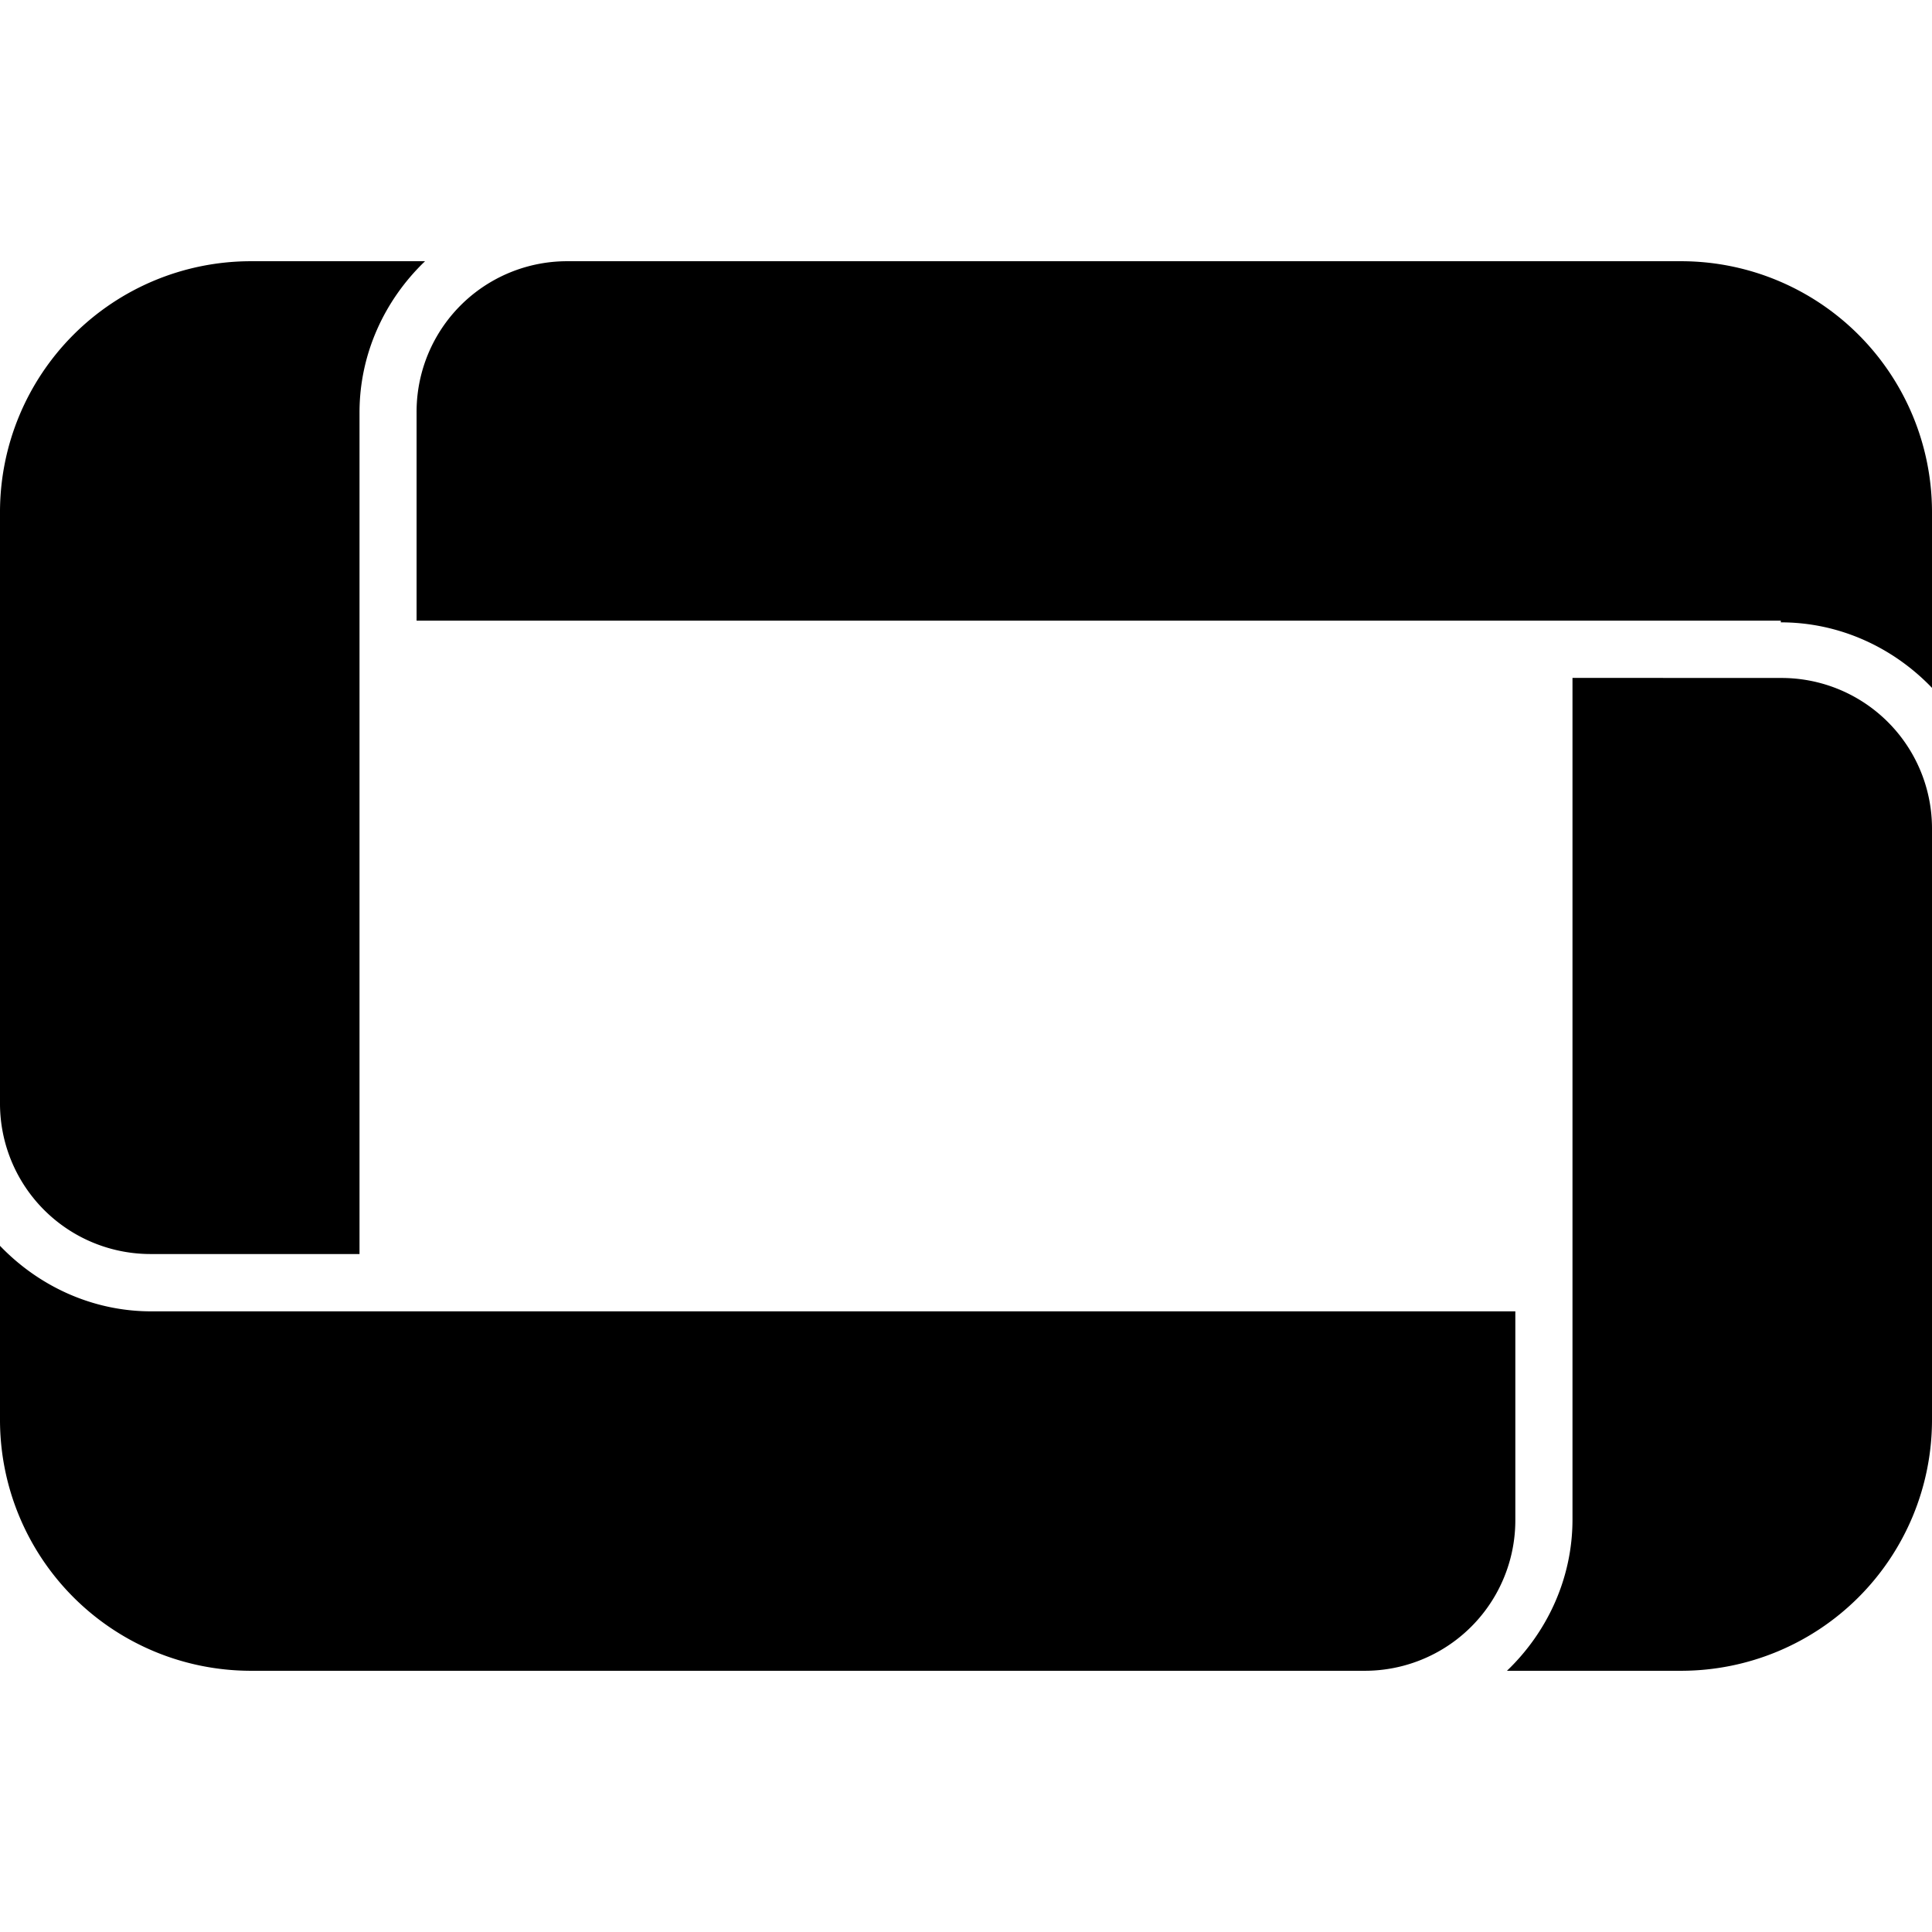 <svg xmlns="http://www.w3.org/2000/svg" width="1em" height="1em" viewBox="0 0 24 24"><path fill="currentColor" d="M3.11 3.245A3.117 3.117 0 0 0 0 6.355V13.7a1.87 1.87 0 0 0 1.878 1.878h2.588V5.124c0-.73.313-1.399.814-1.879zm3.944 0a1.87 1.87 0 0 0-1.879 1.879V7.71h16.947v.021c.73 0 1.398.313 1.878.814v-2.19a3.117 3.117 0 0 0-3.11-3.11zm12.48 5.176v10.455c0 .73-.313 1.399-.814 1.879h2.17a3.117 3.117 0 0 0 3.11-3.11V10.3a1.87 1.87 0 0 0-1.878-1.878zM0 15.475v2.17a3.117 3.117 0 0 0 3.11 3.11h13.836a1.87 1.87 0 0 0 1.878-1.879V16.29H1.878c-.73 0-1.398-.314-1.878-.814"/></svg>